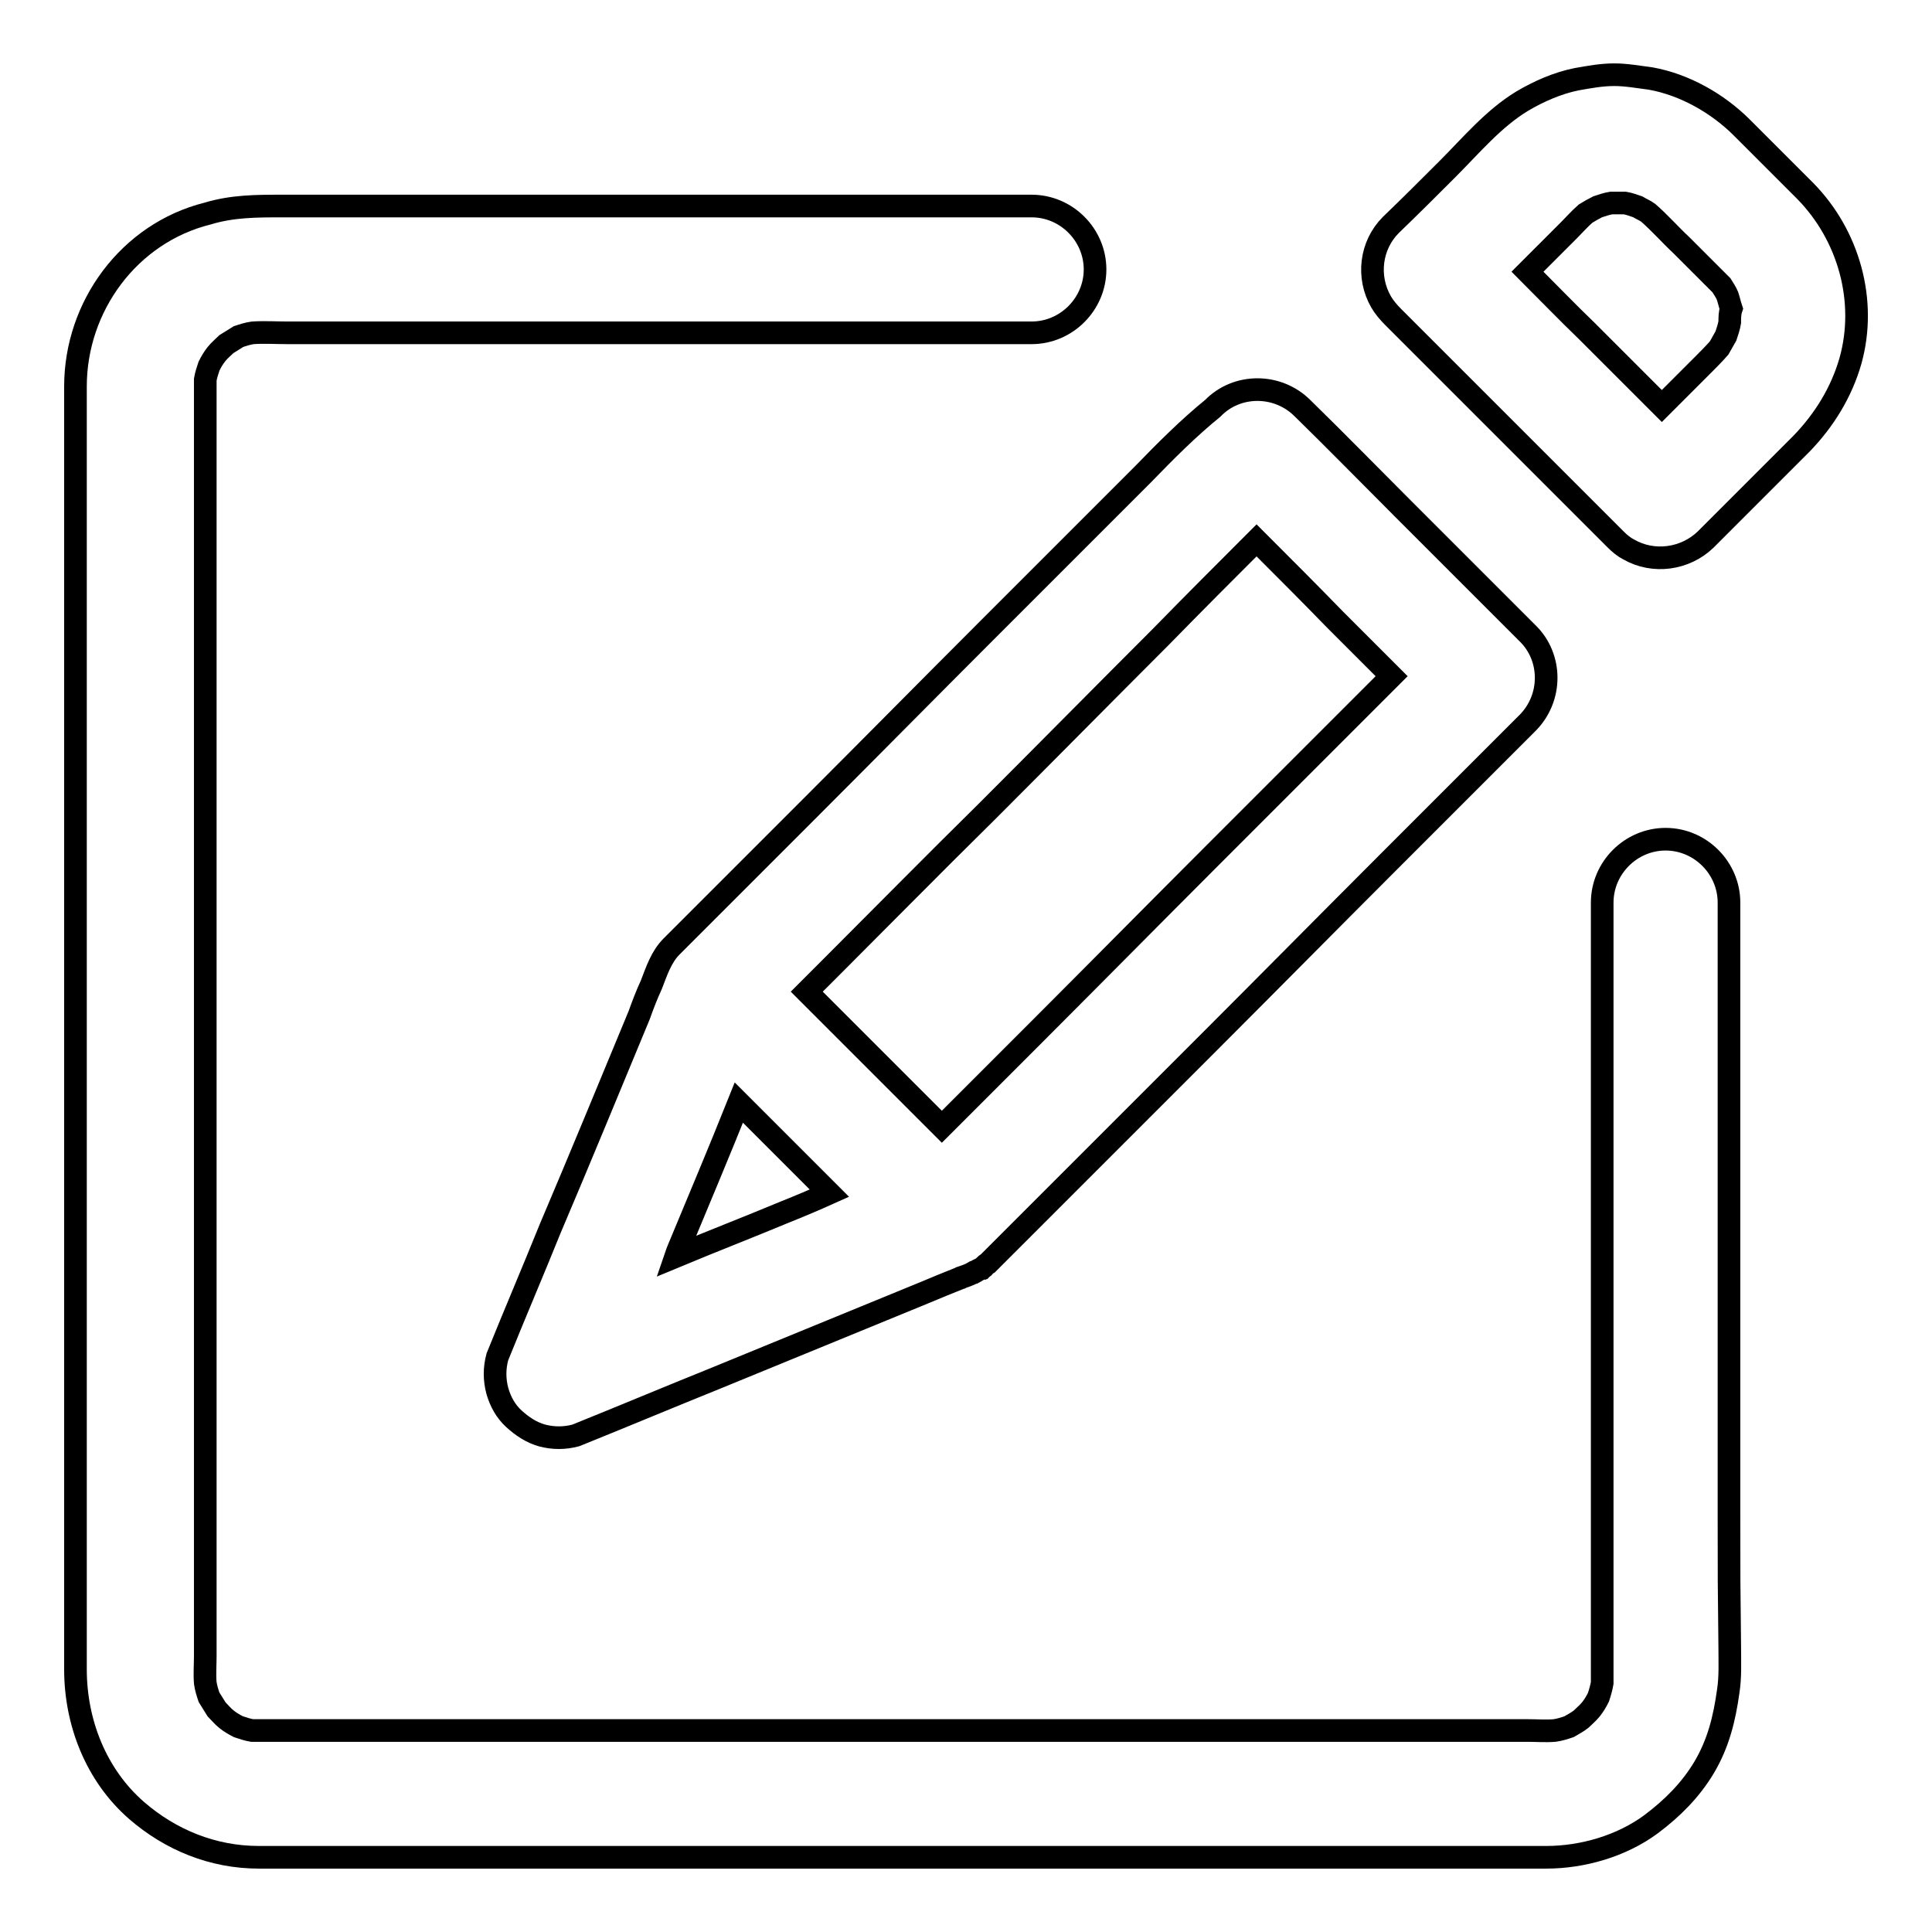 <?xml version="1.0" encoding="utf-8"?>
<!-- Svg Vector Icons : http://www.onlinewebfonts.com/icon -->
<!DOCTYPE svg PUBLIC "-//W3C//DTD SVG 1.1//EN" "http://www.w3.org/Graphics/SVG/1.1/DTD/svg11.dtd">
<svg version="1.1" xmlns="http://www.w3.org/2000/svg" xmlns:xlink="http://www.w3.org/1999/xlink" x="0px" y="0px" viewBox="0 0 256 256" enable-background="new 0 0 256 256" xml:space="preserve">
<g><g><path stroke-width="3" fill-opacity="0" stroke="#000000"  d="M229.1,200.9c0-13.1,0-26.2,0-39.2c0-11.6,0-16.4,0-28.1c0-4.7,0-9.4,0-14c0-4.6-3.8-8.4-8.4-8.4s-8.4,3.8-8.4,8.4c0,5.2,0,10.4,0,15.6c0,11.9,0,16.9,0,28.7c0,13,0,26,0,39c0,8.6,0,7.6,0,16.2c0,1.3,0,2.6,0,3.9c-0.1,0.6-0.3,1.3-0.5,1.9c-0.3,0.6-0.6,1.1-1,1.6c-0.4,0.5-0.9,0.9-1.3,1.3c-0.5,0.4-1.1,0.7-1.6,1c-0.6,0.2-1.2,0.4-1.9,0.5c-1.2,0.1-2.4,0-3.6,0c-2.7,0-5.3,0-8,0c-9.5,0-18.9,0-28.4,0c-12.7,0-25.4,0-38.1,0c-13.2,0-26.5,0-39.7,0c-11.1,0-22.2,0-33.3,0c-6.3,0-12.5,0-18.8,0c-0.9,0-1.8,0-2.7,0c-0.6-0.1-1.2-0.3-1.8-0.5c-0.6-0.3-1.1-0.6-1.6-1c-0.5-0.4-0.9-0.9-1.3-1.3c-0.3-0.5-0.7-1.1-1-1.6c-0.2-0.6-0.4-1.2-0.5-1.9c-0.1-1.2,0-2.4,0-3.6c0-2.7,0-5.3,0-8c0-9.4,0-9.4,0-18.8c0-12.7,0-25.4,0-38.1c0-13.2,0-26.5,0-39.7c0-11.1,0-22,0-33.1c0-6.3,0-22.4,0-28.7c0-0.9,0-1.8,0-2.7c0.1-0.6,0.3-1.2,0.5-1.8c0.3-0.6,0.6-1.1,1-1.6c0.4-0.5,0.9-0.9,1.3-1.3c0.5-0.3,1.1-0.7,1.6-1c0.6-0.2,1.2-0.4,1.9-0.5c1.5-0.1,3.1,0,4.6,0c3.6,0,7.2,0,10.8,0c11.7,0,23.4,0,35.1,0c13.1,0,9.5,0,22.6,0c8.9,0,17.8,0,26.6,0c1.2,0,2.3,0,3.5,0c4.6,0,8.4-3.8,8.4-8.4c0-4.6-3.8-8.4-8.4-8.4c-5.2,0-10.4,0-15.6,0c-11.9,0-7.1,0-19,0c-13,0-26,0-39,0c-8.6,0-17.2,0-25.8,0c-3.3,0-6.5,0-9.8,1C17.1,30.9,10,40.6,10,51.2c0,4.5,0,2,0,6.6c0,10.1,0,36.8,0,46.9c0,12.9,0,25.9,0,38.8c0,13.1,0,26.2,0,39.3c0,10.6,0,11.7,0,22.2c0,5.4,0,10.8,0,16.2c0,7,2.7,14,8.1,18.7c4.5,3.9,10.1,6.2,16.2,6.2c0.3,0,0.6,0,1,0c5.7,0,11.4,0,17.1,0c10.8,0,21.6,0,32.3,0c13.2,0,26.3,0,39.5,0c12.9,0,25.7,0,38.6,0c9.9,0,19.7,0,29.6,0c4.2,0,8.3,0,12.5,0c4.8,0,10-1.5,13.9-4.4c2.8-2.1,5.2-4.5,7-7.5c1.9-3.2,2.7-6.5,3.2-10.1c0.3-1.9,0.2-3.9,0.2-5.9C229.1,209.2,229.1,209.8,229.1,200.9z"/><path stroke-width="3" fill-opacity="0" stroke="#000000"  d="M239.2,25.3c-2.8-2.8-5.6-5.6-8.4-8.4c-3.2-3.2-7.6-5.7-12.1-6.5c-1.6-0.2-3.2-0.5-4.8-0.5c-1.7,0-3.3,0.3-5,0.6c-2.5,0.5-5,1.6-7.2,2.9c-3.8,2.3-6.8,5.9-9.9,9c-2.5,2.5-5,5-7.5,7.4c-2.7,2.7-3.2,6.9-1.3,10.2c0.4,0.7,1,1.4,1.6,2c5.4,5.4,10.7,10.7,16.1,16.1c4.5,4.5,8.9,8.9,13.4,13.4c0,0,0,0,0,0c0.5,0.5,1.1,1,1.7,1.3c3.3,1.9,7.5,1.3,10.2-1.3c2.9-2.9,5.7-5.7,8.6-8.6c1.4-1.4,2.7-2.7,4.1-4.1c3-3.1,5.3-6.8,6.5-11C247.4,39.9,245,31.2,239.2,25.3z M229.2,42.7c-0.1,0.6-0.3,1.2-0.5,1.8c-0.3,0.5-0.6,1.1-0.9,1.6c-0.7,0.8-1.4,1.5-2.1,2.2c-1.5,1.5-3,3-4.5,4.5c-0.3,0.3-0.7,0.7-1,1c-3.3-3.3-6.6-6.6-9.9-9.9c-2.7-2.6-5.3-5.3-7.9-7.9c0.3-0.3,0.7-0.7,1-1c1.5-1.5,3-3,4.5-4.5c0.7-0.7,1.4-1.5,2.2-2.2c0.5-0.3,1-0.6,1.6-0.9c0.6-0.2,1.2-0.4,1.8-0.5c0.6,0,1.2,0,1.8,0c0.6,0.1,1.1,0.3,1.7,0.5c0.5,0.3,1,0.5,1.4,0.8c1.5,1.3,2.9,2.9,4.4,4.3c1.6,1.6,3.2,3.2,4.7,4.7c0.2,0.2,0.4,0.4,0.6,0.6c0.3,0.5,0.6,0.9,0.8,1.4c0.2,0.6,0.3,1.1,0.5,1.7C229.2,41.5,229.2,42.1,229.2,42.7z"/><path stroke-width="3" fill-opacity="0" stroke="#000000"  d="M151.5,62.8c-6.9,6.9-13.9,13.9-20.8,20.8c-7.7,7.7-15.4,15.5-23.1,23.2c-5.4,5.4-10.7,10.7-16.1,16.1c-0.8,0.8-1.6,1.6-2.5,2.5c-1.4,1.4-2,3.3-2.7,5.1c-0.6,1.3-1.1,2.6-1.6,4c-3.9,9.4-7.8,18.9-11.8,28.3c-2.3,5.7-4.7,11.3-7,17c-0.4,1.5-0.4,3,0,4.5c0.4,1.4,1.1,2.7,2.2,3.7c1.1,1,2.3,1.8,3.7,2.2c1.5,0.4,3,0.4,4.5,0c6.2-2.5,12.4-5.1,18.6-7.6c9.3-3.8,18.5-7.6,27.8-11.4c1.4-0.6,2.9-1.2,4.4-1.8c0.1,0,0.1,0,0.2-0.1c0.6-0.2,1.2-0.4,1.7-0.7c0,0,0,0,0.1,0c0.2-0.1,0.4-0.3,0.7-0.4c0,0,0.1-0.1,0.2-0.1c0,0,0.1-0.1,0.2-0.1c0.1-0.1,0.2-0.1,0.2-0.2c0,0,0.1-0.1,0.1-0.1c0.1-0.1,0.2-0.2,0.4-0.3c3-3,6-6,9-9c6.9-6.9,13.9-13.9,20.8-20.8c7.7-7.7,15.4-15.5,23.1-23.2c5.4-5.4,10.7-10.7,16.1-16.1c0.8-0.8,1.6-1.6,2.5-2.5c3.3-3.3,3.3-8.7,0-11.9c-5.5-5.5-10.9-10.9-16.4-16.4c-4.5-4.5-8.9-9-13.4-13.4c-3.3-3.3-8.7-3.3-11.9,0C157.5,56.7,154.5,59.7,151.5,62.8z M104,160.6c-4.8,2-9.7,3.9-14.5,5.9c0.1-0.3,0.3-0.7,0.4-1c2.7-6.5,5.4-12.9,8-19.4c4,4,8,8,12,12C107.9,159,106,159.8,104,160.6z M166.5,71.6c3.5,3.5,7,7,10.4,10.5c2.5,2.5,5,5,7.5,7.5c-1,1-2,2-3.1,3.1c-6.9,6.9-13.9,13.9-20.8,20.8c-7.7,7.7-15.4,15.5-23.1,23.2c-4.2,4.2-8.4,8.4-12.6,12.6c-4.7-4.7-9.4-9.4-14.1-14.1c-1.3-1.3-2.5-2.5-3.8-3.8c1-1,2-2,3.1-3.1c6.9-6.9,13.8-13.9,20.8-20.8c7.7-7.7,15.4-15.5,23.1-23.2C158.1,80,162.3,75.8,166.5,71.6z"/></g></g>
</svg>